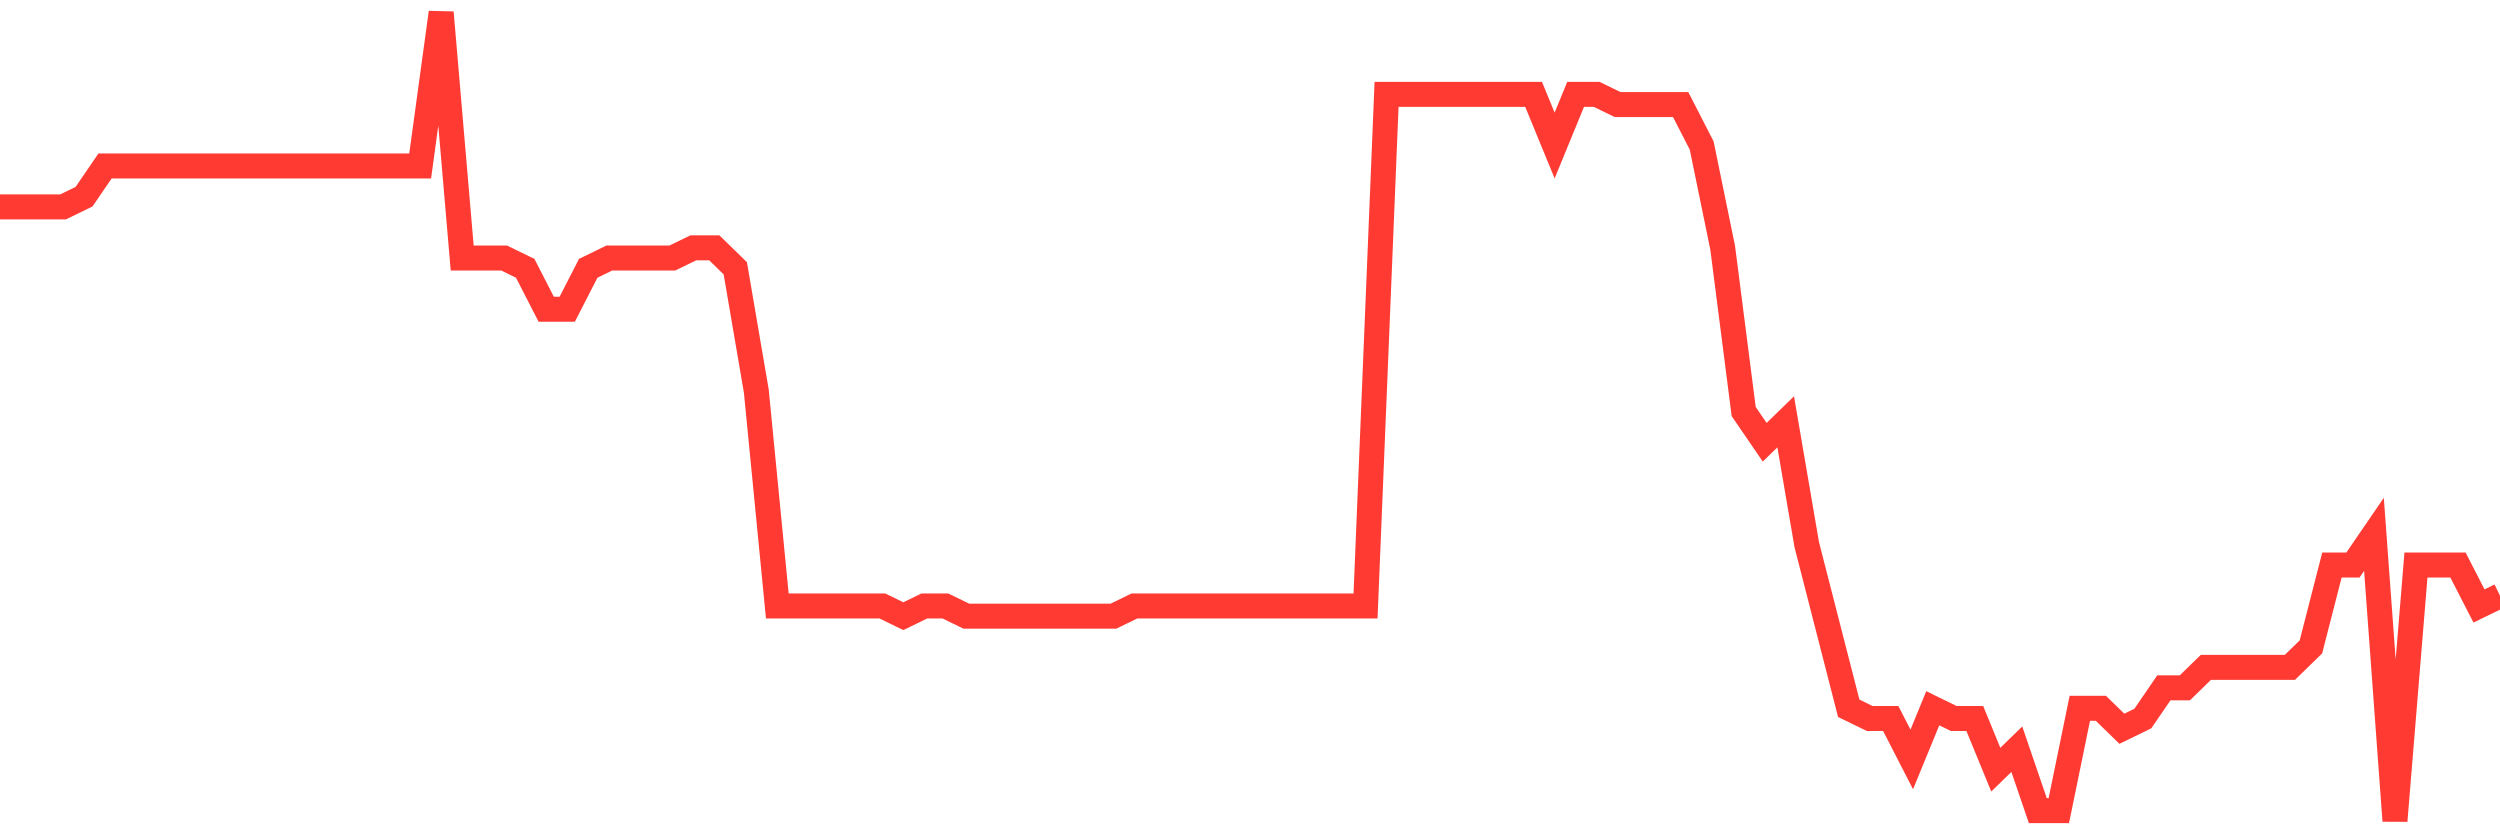 <svg
  xmlns="http://www.w3.org/2000/svg"
  xmlns:xlink="http://www.w3.org/1999/xlink"
  width="120"
  height="40"
  viewBox="0 0 120 40"
  preserveAspectRatio="none"
>
  <polyline
    points="0,9.932 1.008,9.932 2.017,9.932 3.025,9.932 4.034,9.441 5.042,7.967 6.05,7.967 7.059,7.967 8.067,7.967 9.076,7.967 10.084,7.967 11.092,7.967 12.101,7.967 13.109,7.967 14.118,7.967 15.126,7.967 16.134,7.967 17.143,7.967 18.151,7.967 19.16,7.967 20.168,7.967 21.176,0.6 22.185,12.387 23.193,12.387 24.202,12.387 25.21,12.878 26.218,14.843 27.227,14.843 28.235,12.878 29.244,12.387 30.252,12.387 31.261,12.387 32.269,12.387 33.277,11.896 34.286,11.896 35.294,12.878 36.303,18.772 37.311,29.086 38.319,29.086 39.328,29.086 40.336,29.086 41.345,29.086 42.353,29.086 43.361,29.577 44.37,29.086 45.378,29.086 46.387,29.577 47.395,29.577 48.403,29.577 49.412,29.577 50.42,29.577 51.429,29.577 52.437,29.577 53.445,29.577 54.454,29.086 55.462,29.086 56.471,29.086 57.479,29.086 58.487,29.086 59.496,29.086 60.504,29.086 61.513,29.086 62.521,29.086 63.529,29.086 64.538,29.086 65.546,29.086 66.555,4.529 67.563,4.529 68.571,4.529 69.58,4.529 70.588,4.529 71.597,4.529 72.605,4.529 73.613,4.529 74.622,6.985 75.63,4.529 76.639,4.529 77.647,5.02 78.655,5.02 79.664,5.02 80.672,5.02 81.681,6.985 82.689,11.896 83.697,19.754 84.706,21.228 85.714,20.246 86.723,26.139 87.731,30.068 88.739,33.997 89.748,34.489 90.756,34.489 91.765,36.453 92.773,33.997 93.782,34.489 94.79,34.489 95.798,36.944 96.807,35.962 97.815,38.909 98.824,38.909 99.832,33.997 100.84,33.997 101.849,34.98 102.857,34.489 103.866,33.015 104.874,33.015 105.882,32.033 106.891,32.033 107.899,32.033 108.908,32.033 109.916,32.033 110.924,31.051 111.933,27.122 112.941,27.122 113.95,25.648 114.958,39.4 115.966,27.122 116.975,27.122 117.983,27.122 118.992,29.086 120,28.595"
    fill="none"
    stroke="#ff3a33"
    stroke-width="1.2"
  >
  </polyline>
</svg>